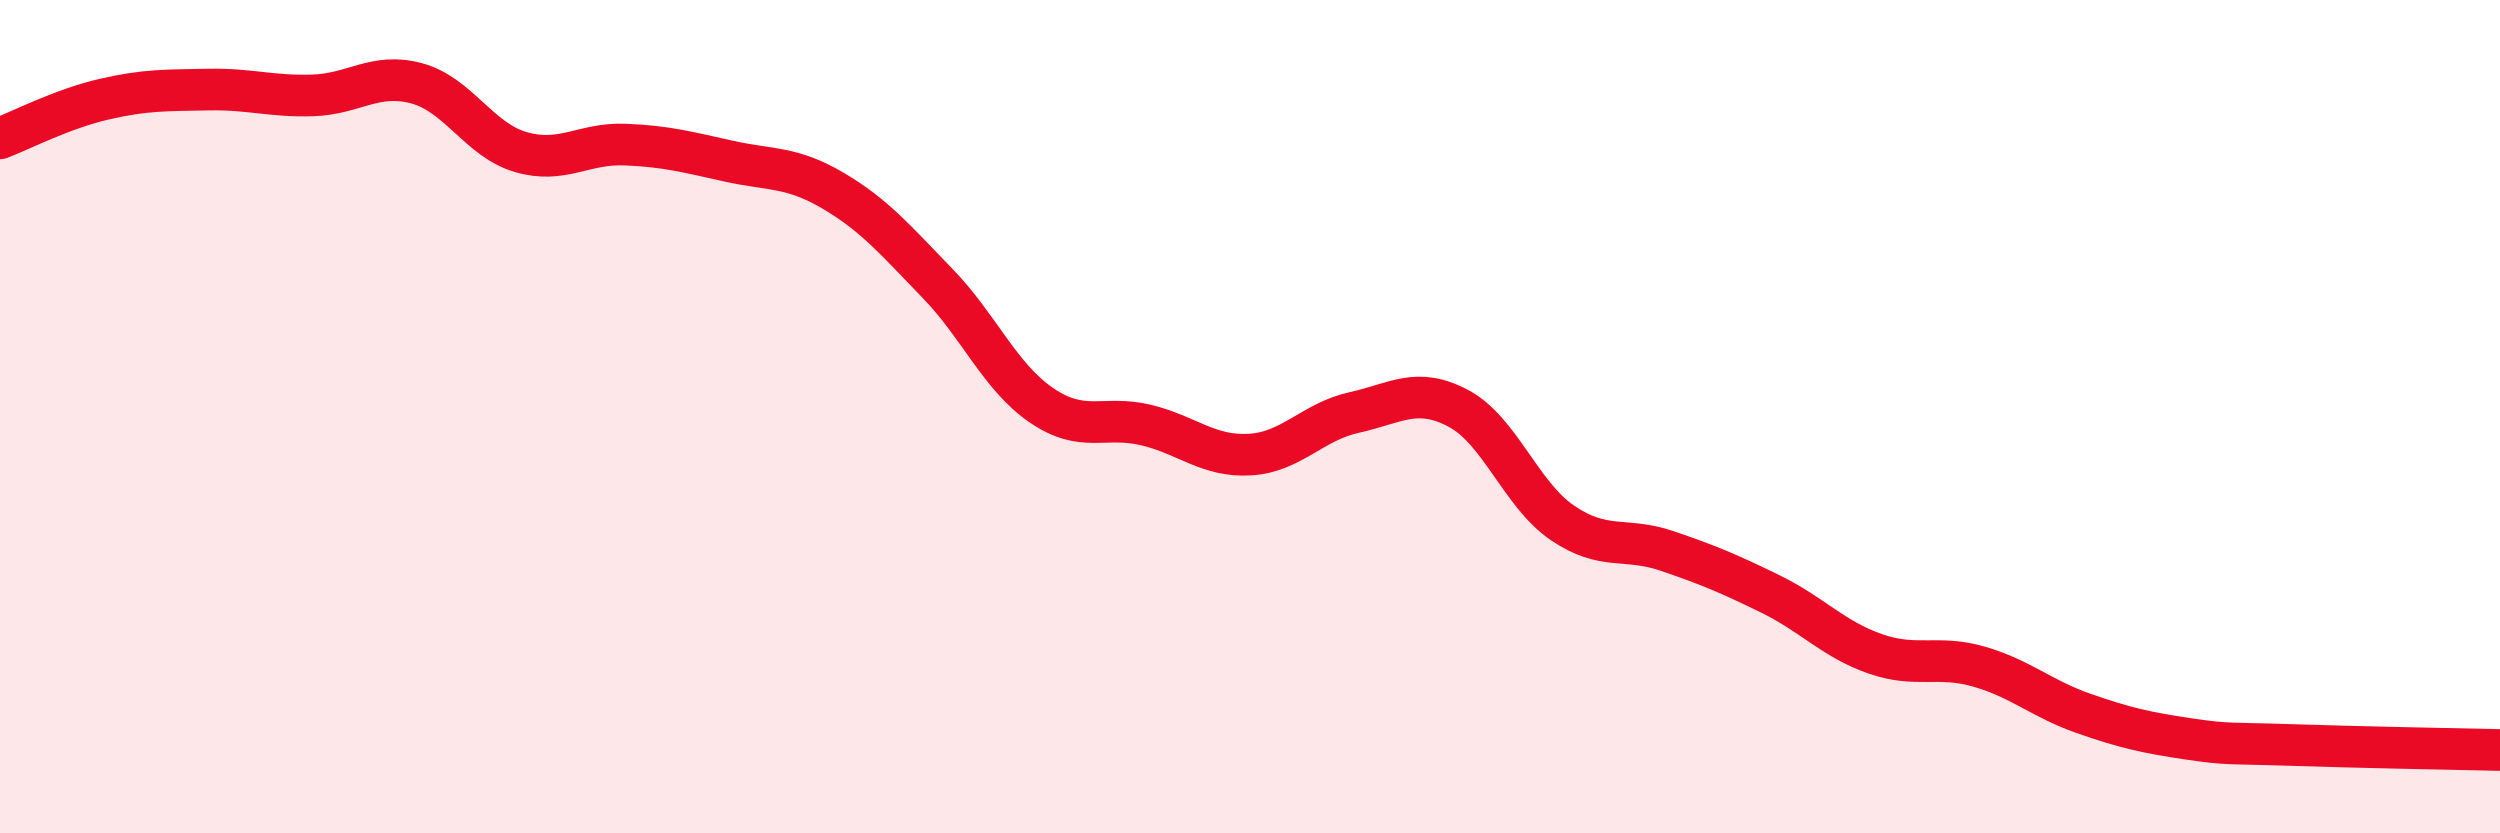 
    <svg width="60" height="20" viewBox="0 0 60 20" xmlns="http://www.w3.org/2000/svg">
      <path
        d="M 0,3.32 C 0.5,3.13 1.5,2.61 2.5,2.38 C 3.5,2.15 4,2.17 5,2.15 C 6,2.13 6.5,2.32 7.5,2.29 C 8.5,2.26 9,1.73 10,2 C 11,2.27 11.5,3.36 12.5,3.65 C 13.5,3.94 14,3.43 15,3.47 C 16,3.51 16.5,3.65 17.5,3.87 C 18.5,4.09 19,3.99 20,4.58 C 21,5.17 21.5,5.77 22.5,6.8 C 23.5,7.83 24,9.05 25,9.73 C 26,10.41 26.5,9.96 27.5,10.2 C 28.5,10.44 29,10.97 30,10.91 C 31,10.85 31.5,10.12 32.5,9.9 C 33.5,9.68 34,9.27 35,9.8 C 36,10.33 36.5,11.87 37.5,12.55 C 38.5,13.23 39,12.88 40,13.22 C 41,13.56 41.5,13.77 42.5,14.26 C 43.5,14.75 44,15.34 45,15.69 C 46,16.04 46.5,15.71 47.5,16 C 48.5,16.29 49,16.77 50,17.12 C 51,17.47 51.5,17.58 52.5,17.73 C 53.5,17.88 53.5,17.83 55,17.88 C 56.5,17.93 59,17.98 60,18L60 20L0 20Z"
        fill="#EB0A25"
        opacity="0.1"
        stroke-linecap="round"
        stroke-linejoin="round"
      />
      <path
        d="M 0,3.32 C 0.5,3.13 1.5,2.61 2.5,2.38 C 3.5,2.15 4,2.17 5,2.15 C 6,2.13 6.5,2.32 7.5,2.29 C 8.5,2.26 9,1.73 10,2 C 11,2.27 11.5,3.36 12.5,3.65 C 13.5,3.94 14,3.43 15,3.47 C 16,3.51 16.5,3.65 17.5,3.87 C 18.5,4.09 19,3.99 20,4.58 C 21,5.17 21.5,5.77 22.5,6.8 C 23.5,7.83 24,9.05 25,9.73 C 26,10.41 26.5,9.96 27.5,10.2 C 28.5,10.44 29,10.97 30,10.91 C 31,10.85 31.5,10.12 32.5,9.9 C 33.5,9.68 34,9.27 35,9.8 C 36,10.33 36.5,11.87 37.5,12.55 C 38.5,13.23 39,12.88 40,13.22 C 41,13.56 41.5,13.77 42.5,14.26 C 43.5,14.75 44,15.34 45,15.69 C 46,16.04 46.5,15.71 47.5,16 C 48.5,16.29 49,16.77 50,17.12 C 51,17.47 51.5,17.58 52.5,17.73 C 53.5,17.88 53.5,17.83 55,17.88 C 56.5,17.93 59,17.98 60,18"
        stroke="#EB0A25"
        stroke-width="1"
        fill="none"
        stroke-linecap="round"
        stroke-linejoin="round"
      />
    </svg>
  